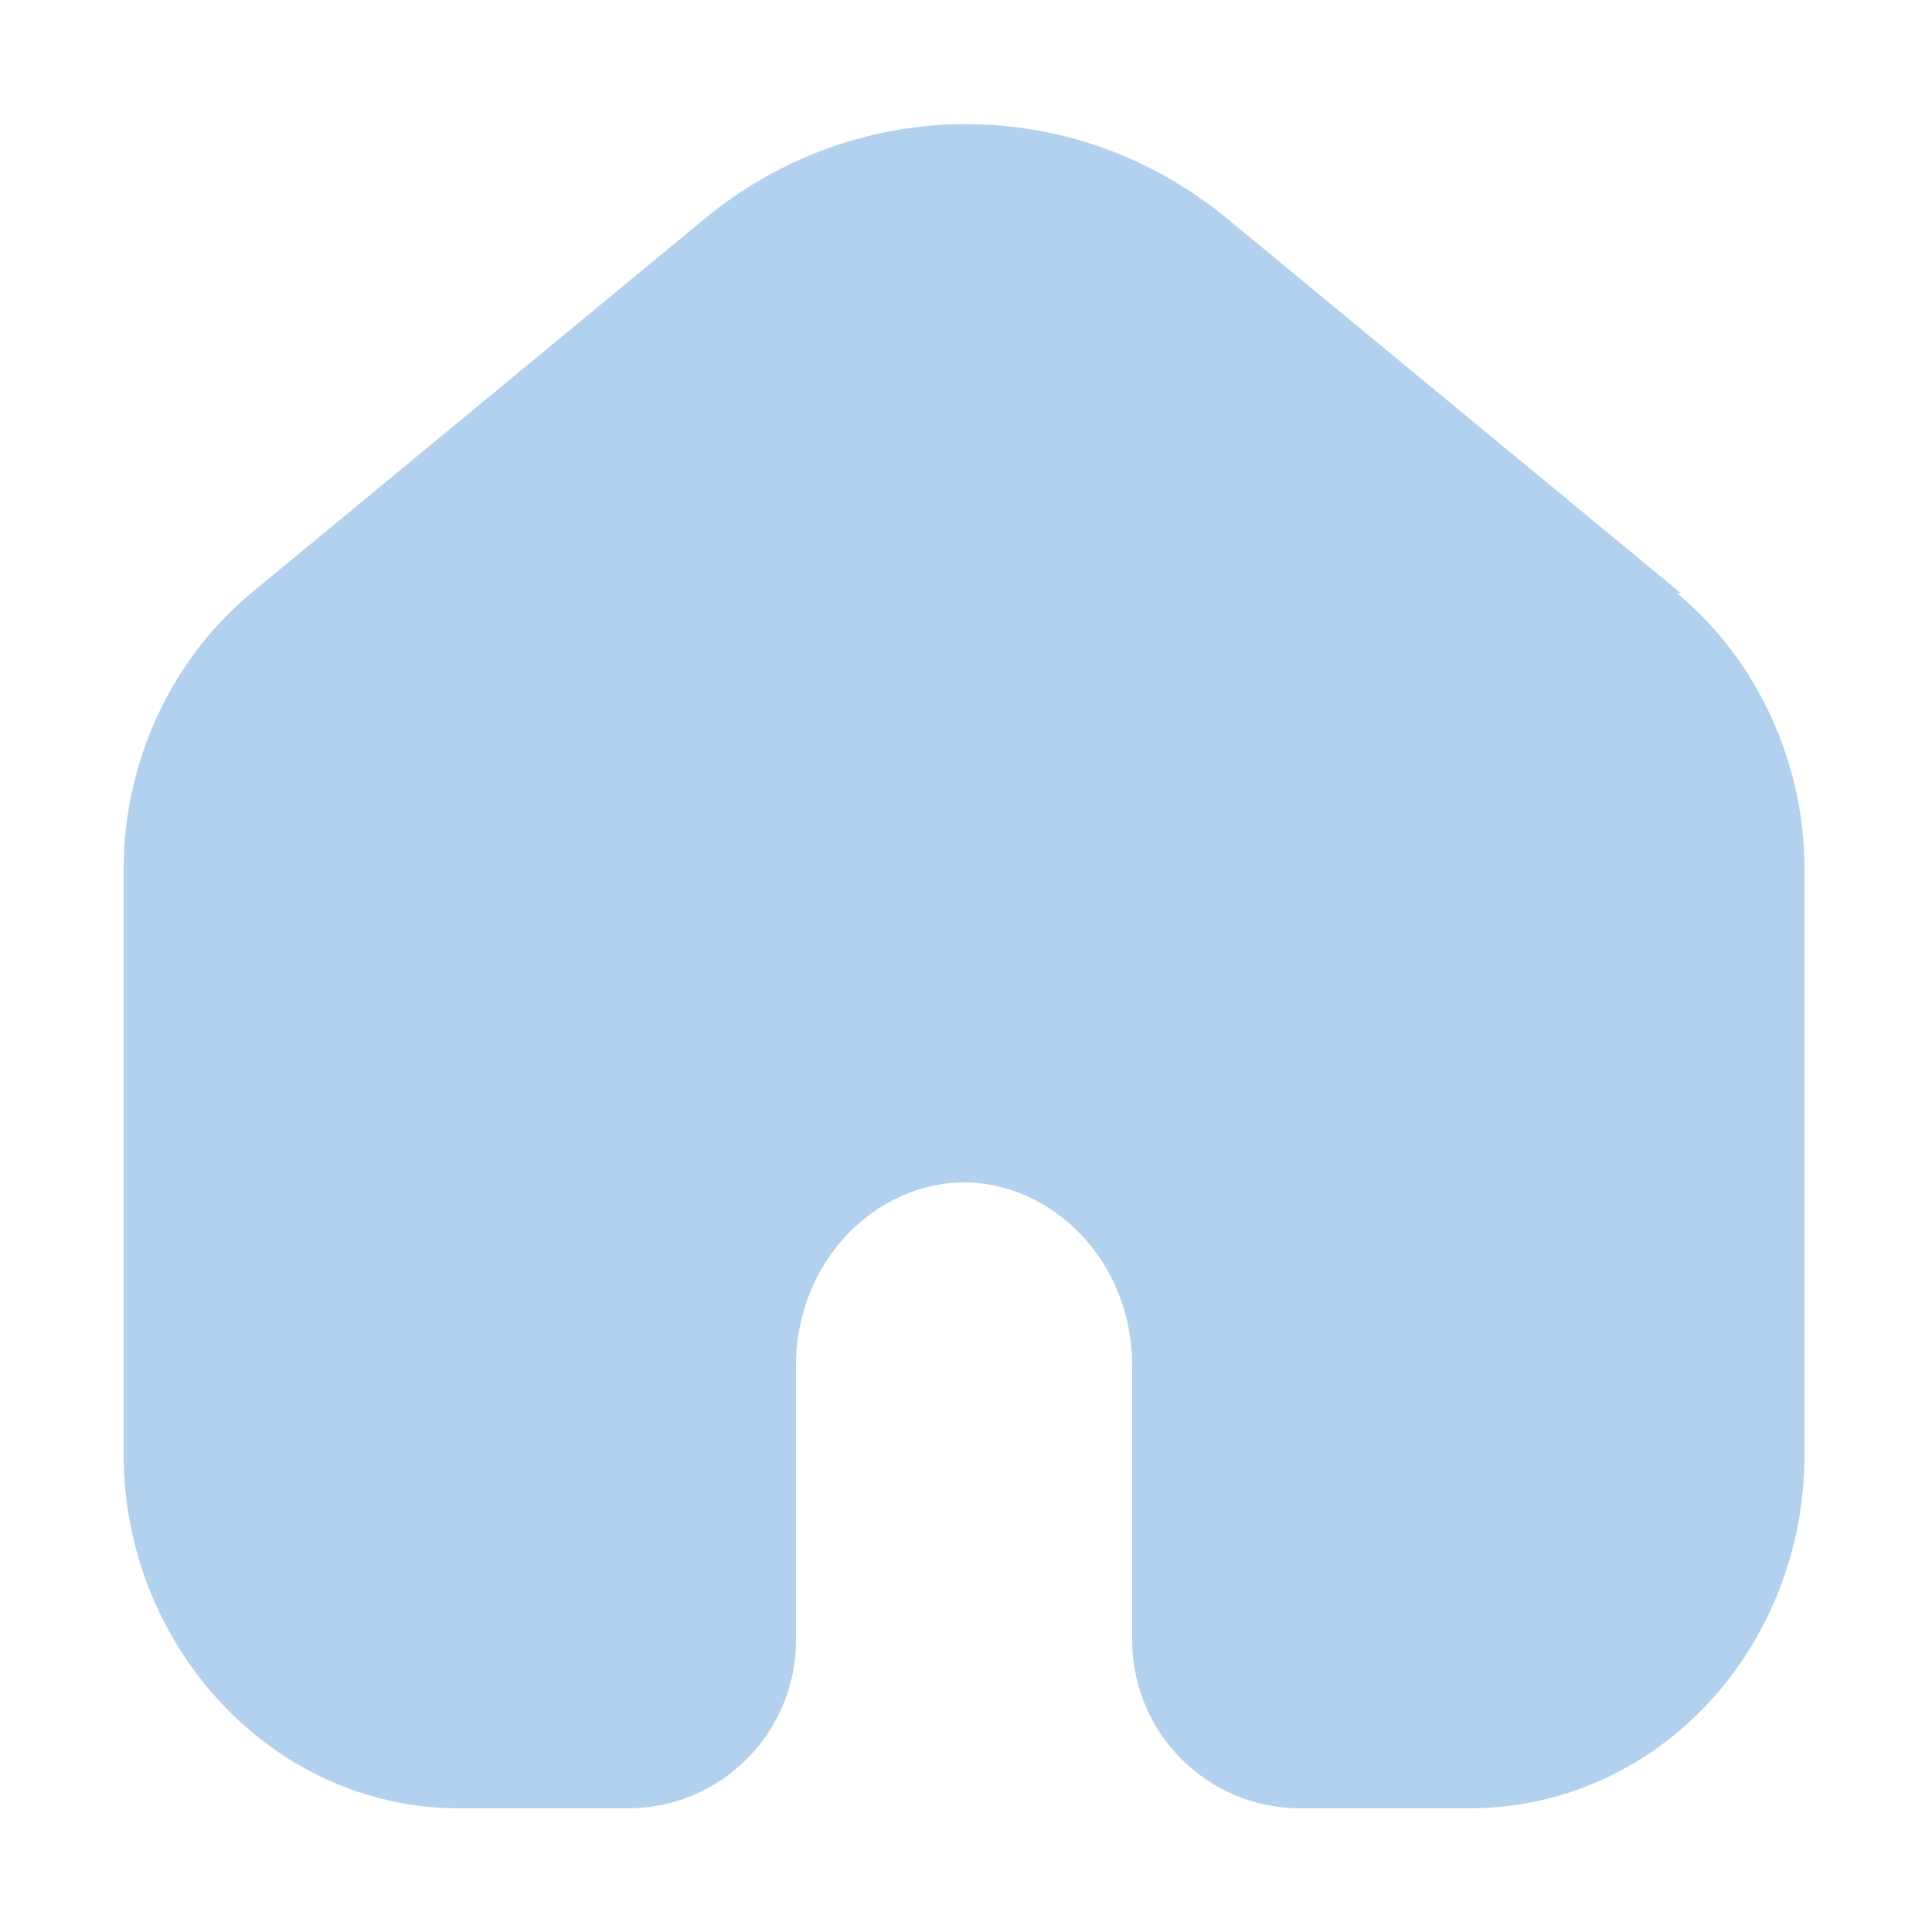 <?xml version="1.0" encoding="UTF-8"?>
<svg id="Layer_1" xmlns="http://www.w3.org/2000/svg" width="100" height="100" version="1.1" viewBox="0 0 100 100">
  <!-- Generator: Adobe Illustrator 30.1.0, SVG Export Plug-In . SVG Version: 2.1.1 Build 136)  -->
  <defs>
    <style>
      .st0 {
        fill: #b2d1ee;
        fill-rule: evenodd;
      }
    </style>
  </defs>
  <path class="st0" d="M87,30.7l-23.5-19.4c-7.9-6.5-19.1-6.5-27,0L13,30.7c-4.2,3.5-6.6,8.8-6.6,14.3v30.3c0,9.8,7.6,18.3,17.4,18.3h8.7c4.8,0,8.7-3.9,8.7-8.7v-14.2c0-5.5,4.2-9.5,8.7-9.5s8.7,4,8.7,9.5v14.2c0,4.8,3.9,8.7,8.7,8.7h8.7c9.9,0,17.4-8.4,17.4-18.3v-30.3c0-5.5-2.4-10.8-6.6-14.3Z"/>
</svg>